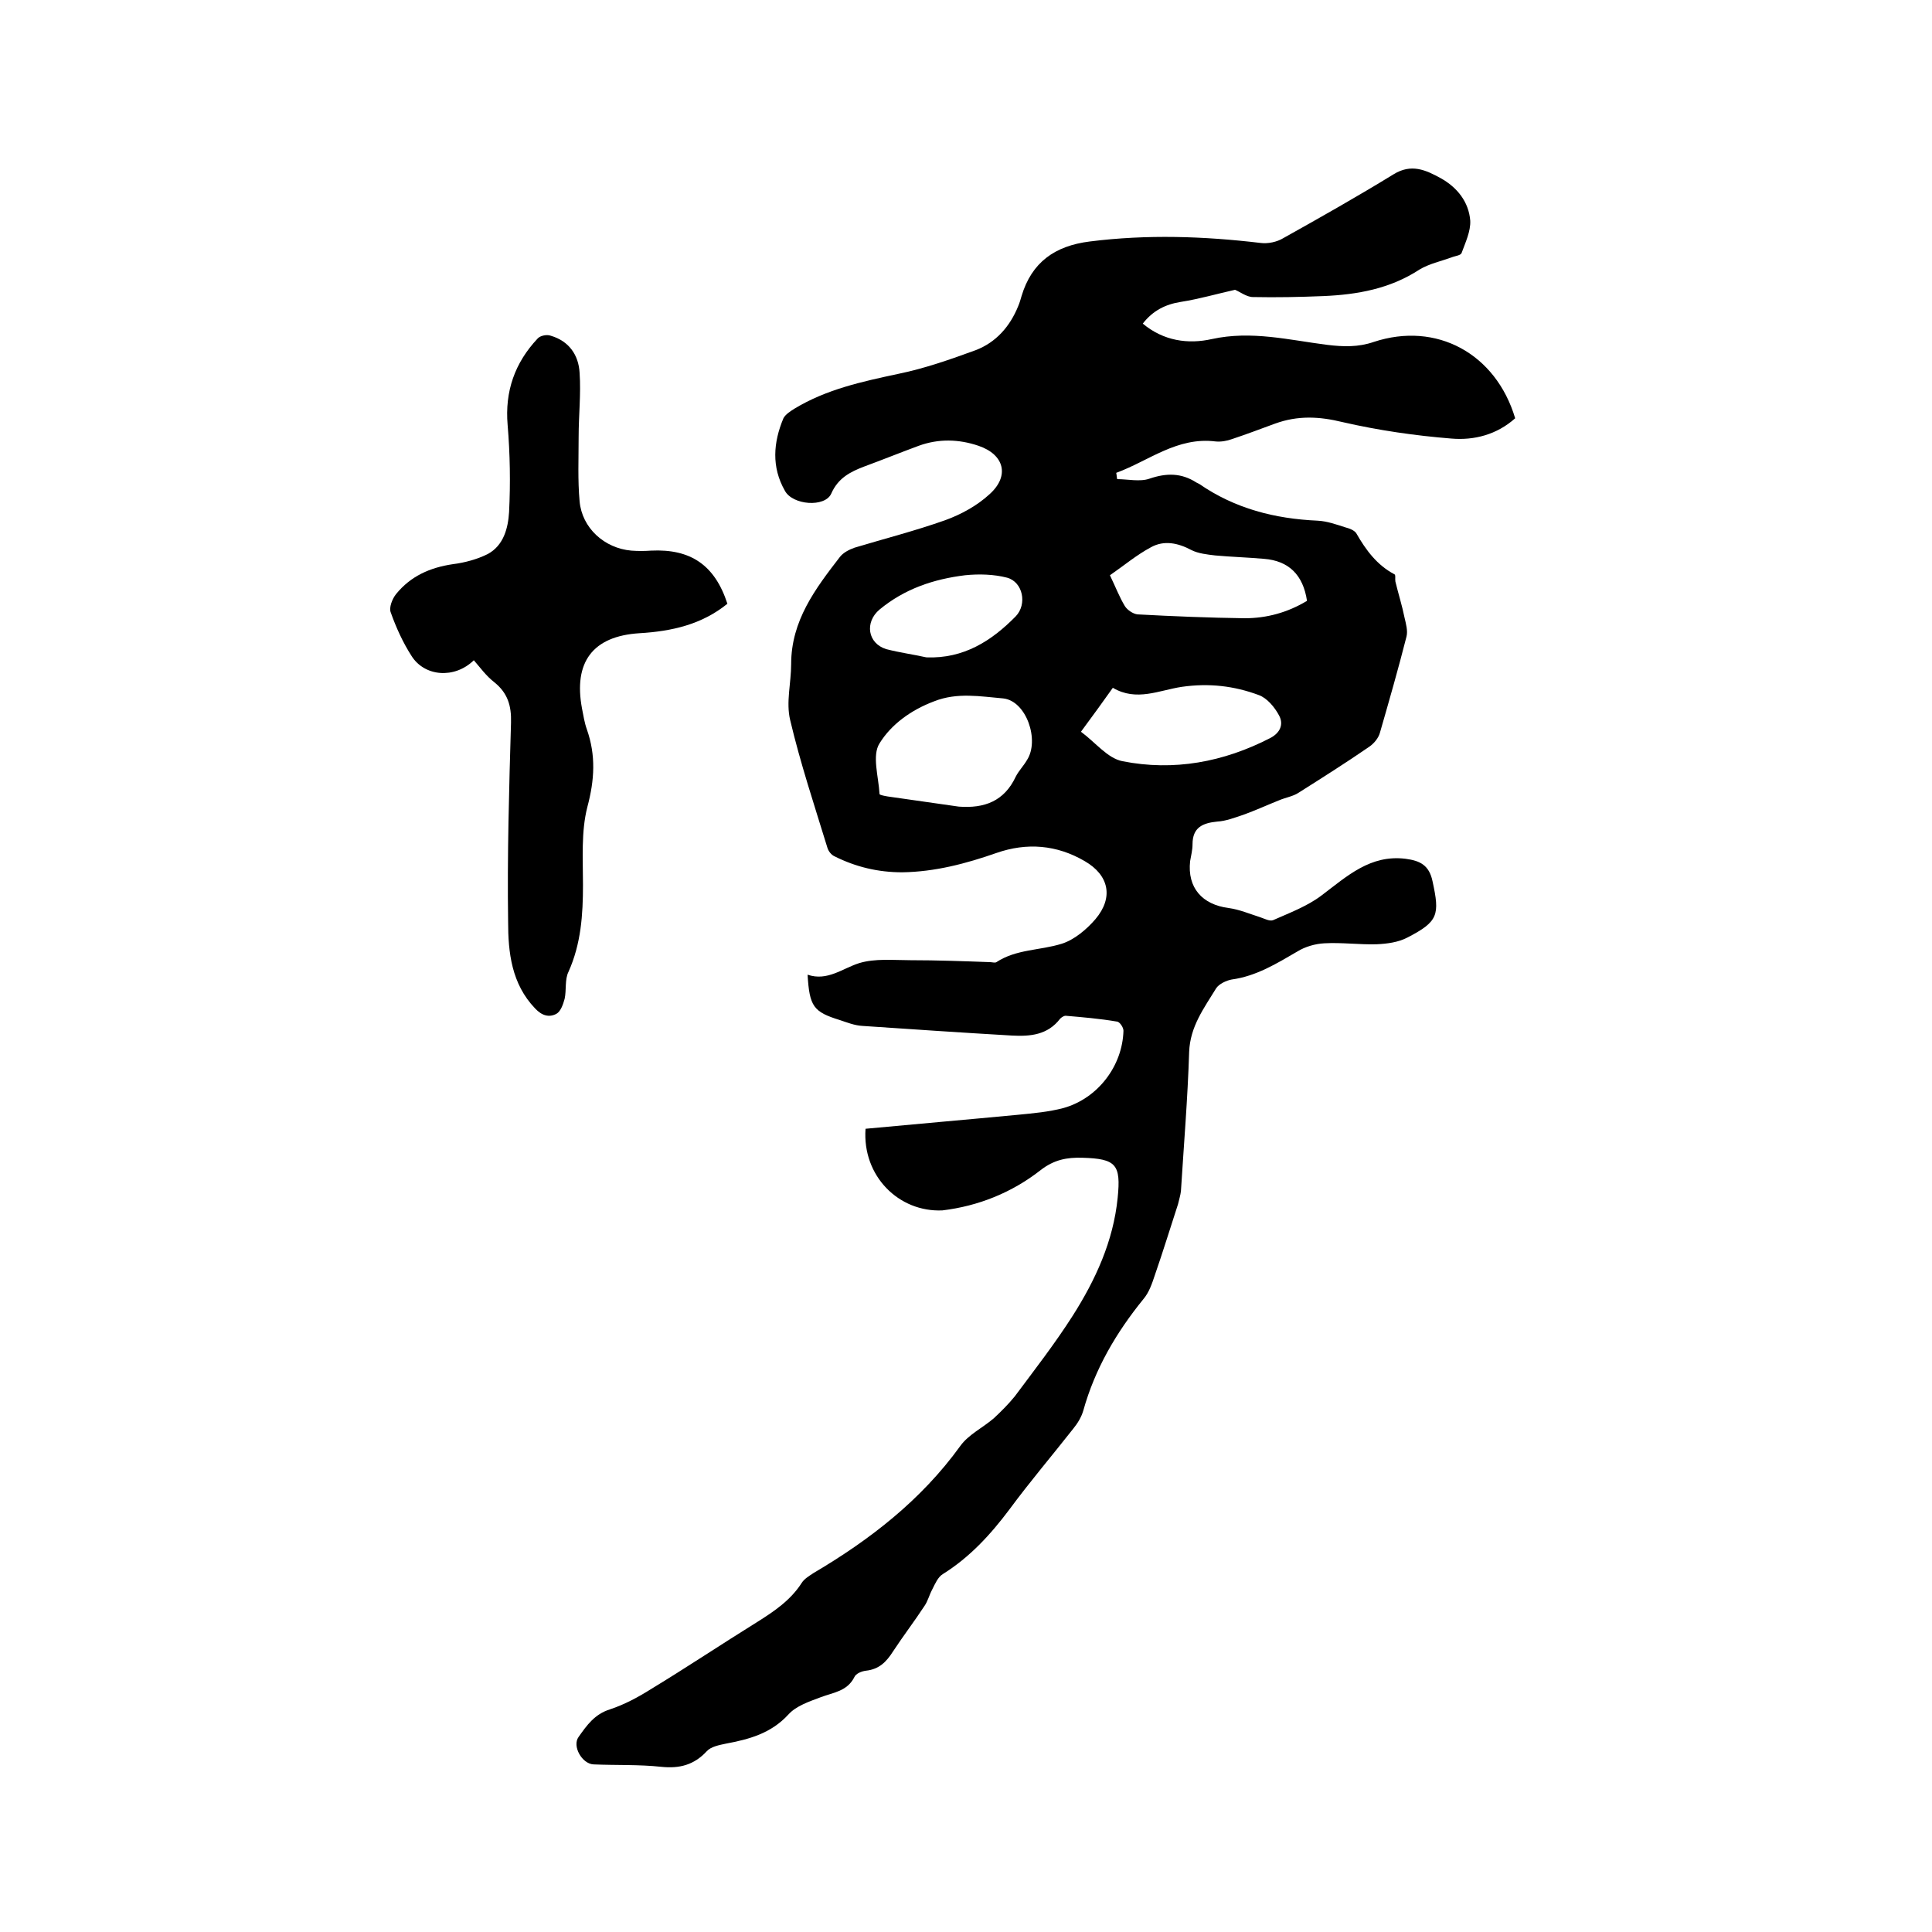 <svg enable-background="new 0 0 400 400" viewBox="0 0 400 400" xmlns="http://www.w3.org/2000/svg"><path d="m179.2 233.7c10.6-1 21.1-1.9 31.6-2.9 3.1-.3 6.4-.6 9.4-1.4 7.1-2 12.2-8.7 12.4-16 0-.7-.8-1.9-1.4-1.9-3.5-.6-7.1-.9-10.6-1.2-.3 0-.8.3-1.1.6-2.6 3.4-6.2 3.7-10 3.5-10.3-.6-20.7-1.3-31-2-1.6-.1-3.1-.7-4.6-1.2-5.5-1.7-6.3-2.8-6.7-9.4 4.1 1.4 7.2-1.3 10.7-2.4 3.3-1 7.1-.6 10.6-.6 5.5 0 11 .2 16.5.4.4 0 1 .2 1.3 0 4.1-2.7 9-2.4 13.5-3.8 2.6-.8 5.2-3 7-5.1 3.8-4.5 2.8-9.1-2.2-12-5.8-3.4-12-3.9-18.3-1.7s-12.7 3.9-19.5 4c-5 0-9.6-1.1-14-3.3-.7-.3-1.3-1.1-1.5-1.8-2.7-8.8-5.6-17.5-7.7-26.4-.9-3.7.2-7.7.2-11.6 0-9 5-15.6 10.1-22.2.7-.9 1.9-1.5 3-1.9 6.3-1.9 12.6-3.5 18.8-5.7 3.3-1.2 6.6-3 9.2-5.4 4.2-3.8 3-8.2-2.3-10-4.1-1.4-8.3-1.5-12.4 0-3.8 1.4-7.5 2.9-11.3 4.3-2.9 1.1-5.4 2.4-6.8 5.6-1.3 2.9-8 2.4-9.6-.6-2.8-4.9-2.4-10-.3-15 .4-.8 1.5-1.5 2.3-2 6.6-4 14-5.6 21.5-7.2 5.4-1.1 10.8-3 16-4.9 4.2-1.6 7.1-4.9 8.8-9.1.3-.7.5-1.4.7-2.1 2.1-7 6.9-10.4 14.1-11.3 11.9-1.5 23.6-1.1 35.4.3 1.5.2 3.4-.2 4.7-1 7.7-4.3 15.3-8.6 22.8-13.2 3.7-2.3 6.7-.9 9.8.8 3.4 1.9 5.8 4.9 6.1 8.8.1 2.2-1 4.5-1.8 6.7-.2.5-1.4.6-2.1.9-2.2.8-4.6 1.3-6.6 2.5-6.1 4-12.9 5.2-19.9 5.5-4.9.2-9.7.3-14.6.2-1.3 0-2.7-1.1-3.7-1.5-3.6.8-7.4 1.9-11.2 2.5-3.2.5-5.8 1.8-7.9 4.5 4.3 3.6 9.4 4.3 14.3 3.2 8.2-1.8 16 .2 23.9 1.2 3.3.4 6.4.5 9.6-.6 13-4.3 25.3 2.4 29.3 15.8-3.8 3.4-8.5 4.6-13.2 4.2-7.5-.6-15.1-1.7-22.5-3.4-4.9-1.2-9.3-1.4-14 .3-3 1.1-5.9 2.2-8.9 3.2-1.1.4-2.3.6-3.4.5-8-1-13.8 4-20.6 6.5.1.4.1.9.2 1.3 2.2 0 4.7.6 6.7-.1 3.5-1.2 6.6-1.2 9.7.8l.6.3c7.4 5.1 15.6 7.2 24.5 7.6 2 .1 3.9.8 5.8 1.4.8.2 1.8.6 2.2 1.2 2 3.5 4.3 6.6 7.9 8.5.3.1.1 1 .2 1.5.6 2.5 1.4 5 1.9 7.5.3 1.3.7 2.7.4 3.9-1.7 6.7-3.6 13.3-5.5 19.9-.3 1.1-1.2 2.2-2.2 2.9-4.8 3.3-9.7 6.4-14.6 9.5-1.2.8-2.7 1-4.1 1.6-2.5 1-4.9 2.1-7.4 3-1.8.6-3.6 1.3-5.4 1.4-3 .3-5.1 1.2-5.1 4.7 0 1.2-.3 2.3-.5 3.5-.6 5.5 2.5 9 8 9.7 2.2.3 4.3 1.2 6.5 1.9.9.3 2 .9 2.7.6 3.4-1.5 7.1-2.9 10-5.1 5.3-4 10.1-8.5 17.4-7.6 3 .4 4.9 1.3 5.6 4.7 1.5 6.9 1.2 8.3-5.2 11.6-1.9 1-4.2 1.3-6.4 1.4-3.6.1-7.2-.4-10.8-.2-1.9.1-4 .7-5.6 1.7-4.3 2.5-8.5 5.1-13.6 5.8-1.1.2-2.6.9-3.2 1.8-2.5 4.1-5.4 7.9-5.6 13.2-.3 9.6-1.1 19.2-1.7 28.8-.1.9-.4 1.8-.6 2.7-1.6 4.9-3.1 9.8-4.8 14.7-.6 1.8-1.2 3.6-2.4 5-5.6 6.9-10 14.4-12.4 23-.4 1.4-1.2 2.7-2.1 3.8-4.4 5.6-9 11-13.2 16.7-3.9 5.2-8.2 9.9-13.8 13.4-1 .6-1.6 2-2.2 3.2-.6 1.1-.9 2.4-1.6 3.4-2.1 3.2-4.4 6.2-6.5 9.4-1.4 2.2-2.9 3.7-5.6 4-.9.1-2.1.6-2.4 1.3-1.5 3-4.4 3.2-7 4.2-2.4.9-5.1 1.8-6.7 3.6-3.6 3.9-8.1 5.1-12.9 6-1.4.3-3.1.6-4 1.6-2.6 2.8-5.6 3.6-9.4 3.2-4.6-.5-9.3-.3-14-.5-2.4-.1-4.5-3.8-3.1-5.7 1.7-2.4 3.3-4.7 6.5-5.7 3-1 5.8-2.5 8.5-4.2 7.4-4.5 14.6-9.3 22-13.9 3.5-2.2 6.9-4.5 9.2-8.1.5-.8 1.5-1.4 2.4-2 11.7-6.9 22.3-15.1 30.4-26.3 1.7-2.4 4.7-3.8 7-5.8 1.5-1.4 3-2.9 4.3-4.5 4.1-5.5 8.3-10.9 12-16.7 4.7-7.4 8.4-15.4 9.3-24.4.7-6.9-.3-8.1-7.3-8.3-3.2-.1-5.9.4-8.7 2.6-5.9 4.6-12.8 7.4-20.3 8.3-9 .4-16.6-7.1-15.9-16.9zm19.3-66.7c5.3.4 9.4-1.1 11.8-6.2.6-1.2 1.6-2.2 2.3-3.4 2.7-4.1-.1-12.3-4.9-12.8-4.7-.4-9.5-1.3-14.3.6-4.8 1.8-8.9 4.8-11.3 8.7-1.6 2.5-.2 6.9 0 10.5 0 .2 1.1.4 1.7.5zm25.3-15.5c3 2.2 5.5 5.5 8.6 6.1 10.6 2.1 20.9.2 30.6-4.8 2.1-1.1 2.8-2.9 1.8-4.7-.9-1.7-2.5-3.6-4.2-4.2-5.1-1.9-10.3-2.5-15.9-1.7-4.7.7-9.4 3.1-14.3.2-2 2.8-4 5.6-6.6 9.1zm46.8-27.1c-.8-5.4-3.8-8.3-8.9-8.7-3.4-.3-6.8-.4-10.1-.7-1.7-.2-3.5-.4-4.9-1.1-2.8-1.5-5.7-2.1-8.4-.6-3 1.6-5.6 3.8-8.5 5.8 1.2 2.5 2 4.6 3.1 6.4.5.8 1.7 1.6 2.6 1.7 7.4.4 14.8.7 22.2.8 4.6 0 8.9-1.2 12.9-3.6zm-78.8 11.7c7.7.3 13.5-3.4 18.5-8.5 2.4-2.5 1.5-7.1-1.8-8-2.7-.7-5.8-.8-8.7-.5-6.5.8-12.5 2.8-17.7 7.1-3.1 2.6-2.5 7 1.4 8.2 2.7.7 5.6 1.1 8.3 1.7z"/><path d="m98.1 136.7c-4 3.9-10.2 3.4-12.9-.9-1.8-2.8-3.2-5.9-4.3-9-.4-1 .3-2.8 1.1-3.8 3-3.7 7-5.5 11.8-6.2 2.4-.3 5-1 7.2-2.1 3.3-1.8 4.2-5.4 4.4-8.7.3-6 .2-12-.3-18-.6-7 1.5-12.9 6.2-17.9.5-.6 1.9-.9 2.7-.6 3.8 1.1 5.8 4 6 7.7.3 4.4-.2 8.8-.2 13.3 0 4.4-.2 8.9.2 13.3.5 5.5 5.1 9.7 10.7 10.2 1.4.1 2.7.1 4.1 0 8.2-.4 13.2 3 15.8 11-5.3 4.3-11.5 5.7-18.2 6.1-9.7.6-13.7 6-11.9 15.6.3 1.5.5 2.9 1 4.3 1.9 5.4 1.6 10.5.1 16.1-1.3 5.1-.9 10.7-.9 16.1 0 6.2-.4 12.2-3 18-.8 1.6-.4 3.8-.8 5.6-.3 1.1-.8 2.6-1.7 3.1-1.5.8-3 .4-4.4-1.1-4.9-5.1-5.6-11.6-5.6-18-.2-13.7.2-27.5.6-41.2.1-3.5-.7-6.1-3.4-8.3-1.8-1.4-2.9-3-4.3-4.6z"/></svg>